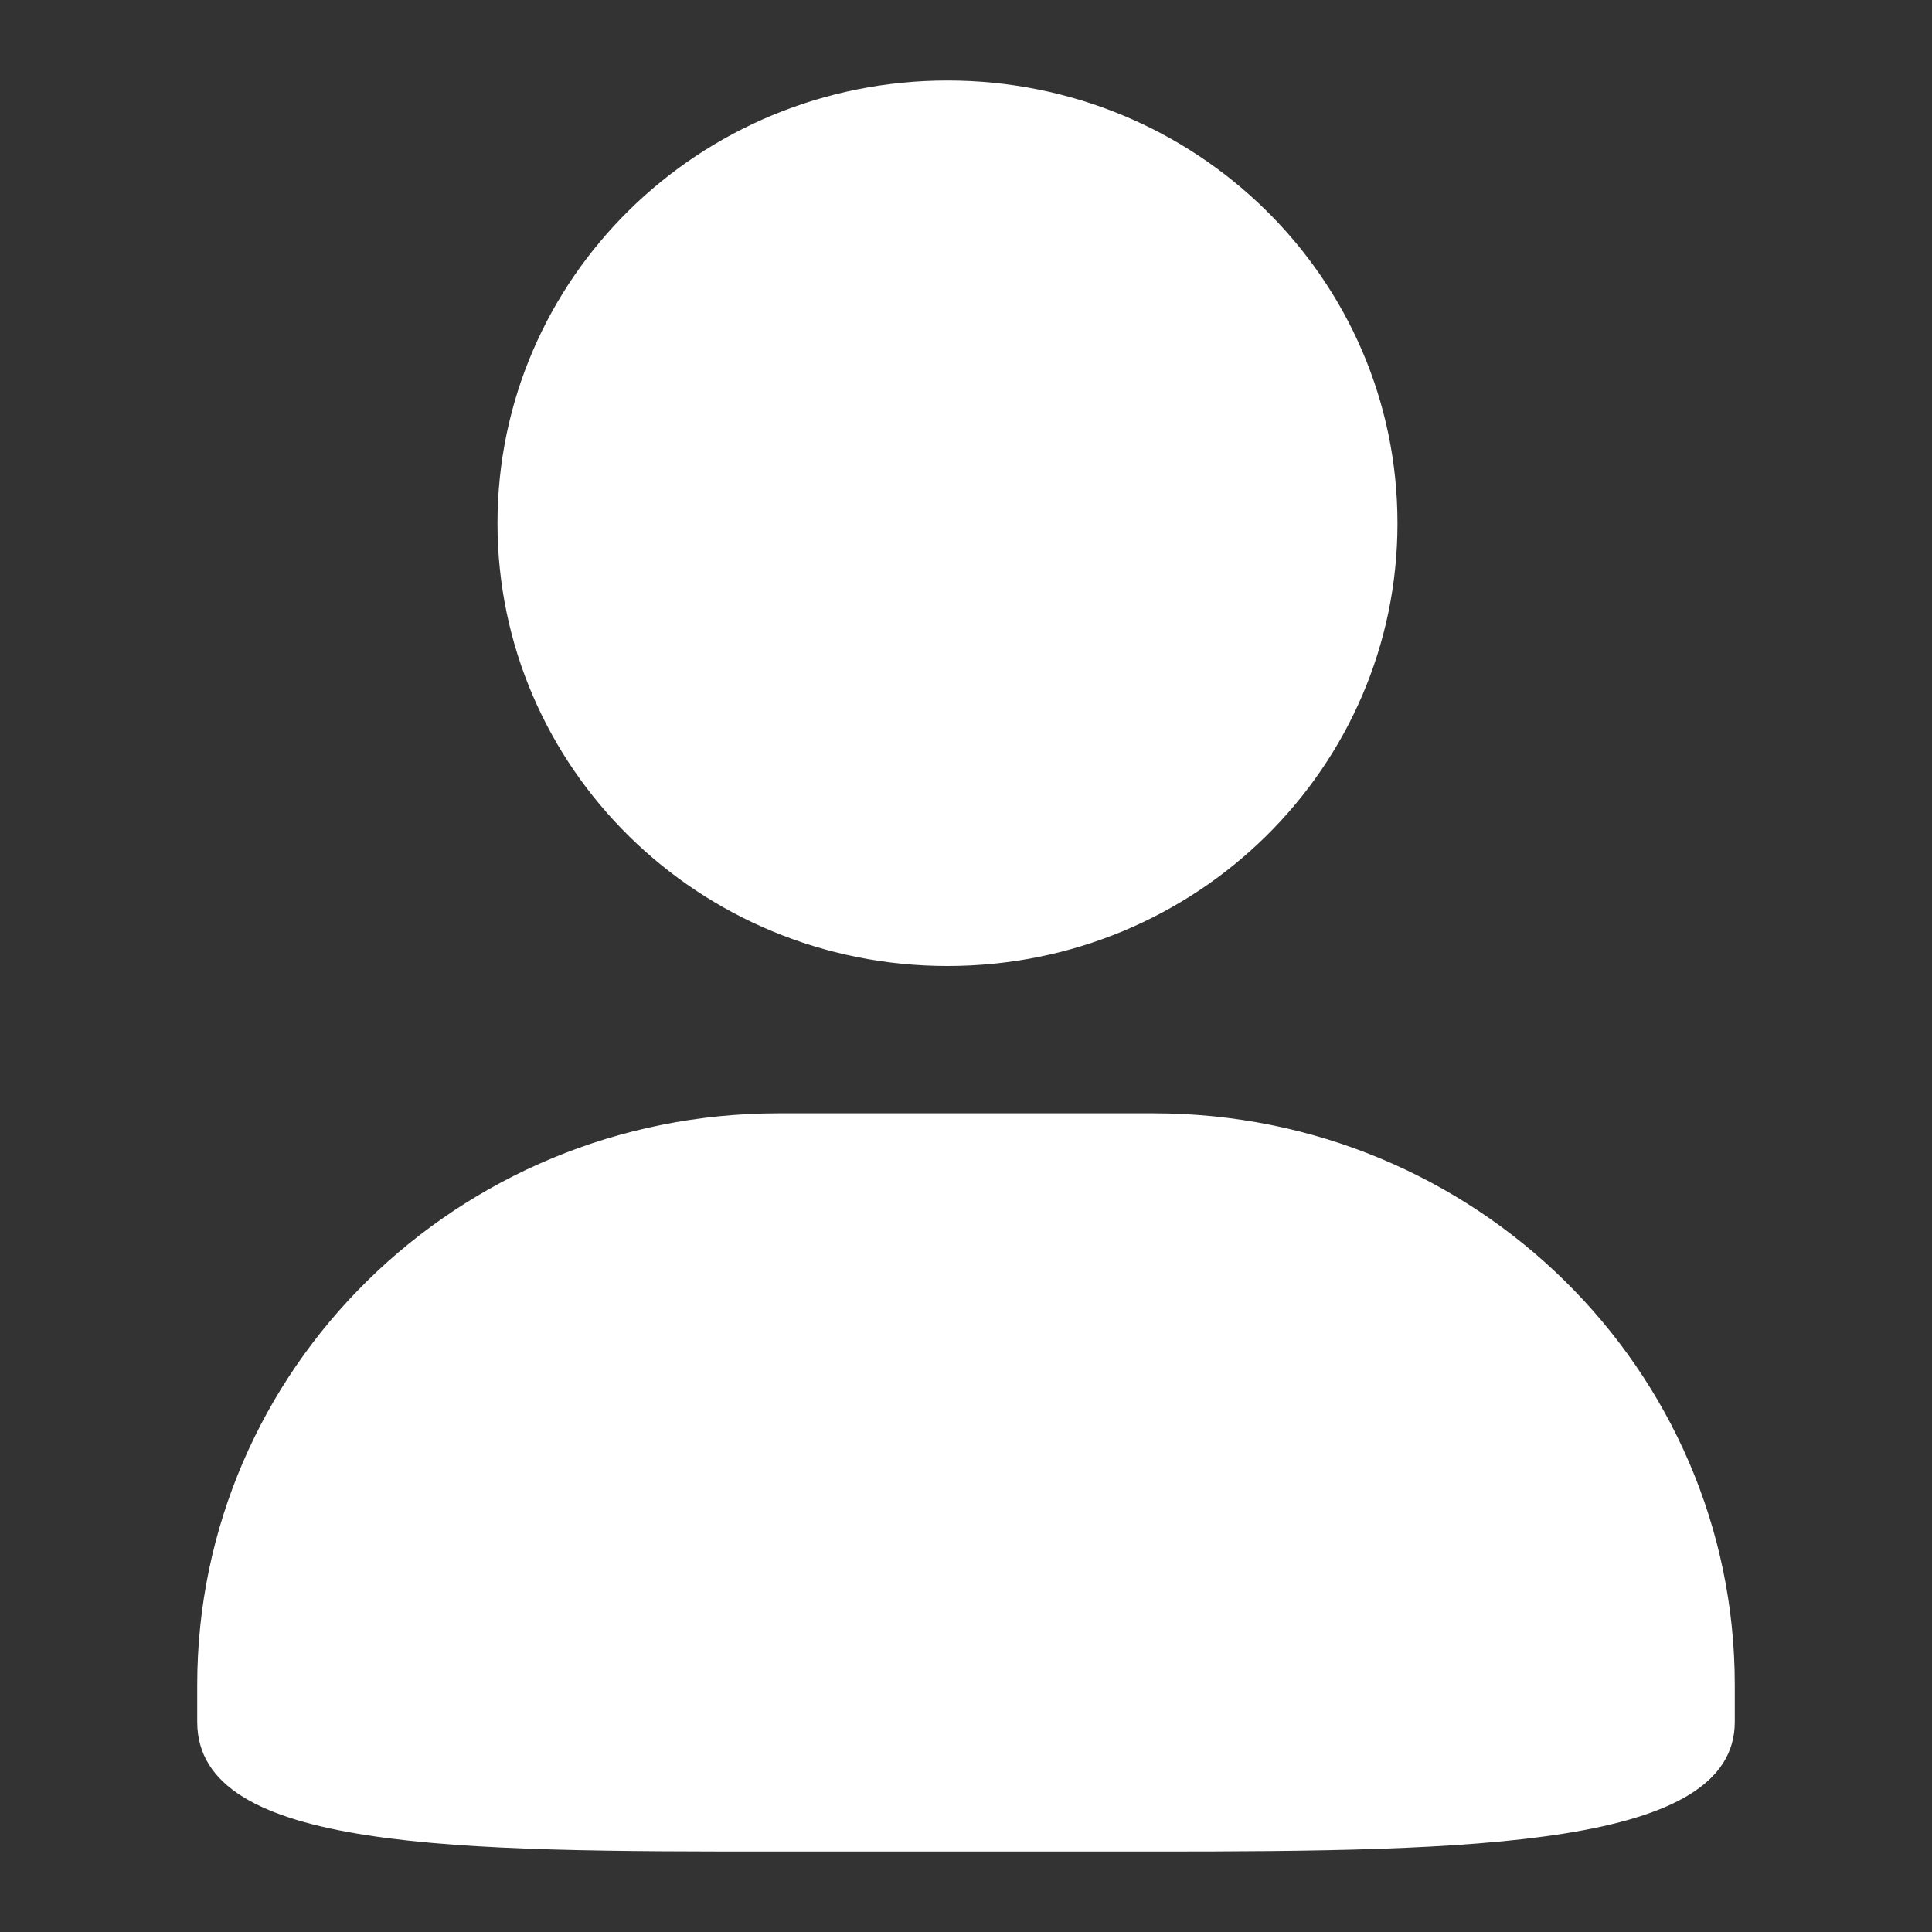 <?xml version="1.0" encoding="UTF-8"?>
<svg id="_图层_1" data-name="图层_1" xmlns="http://www.w3.org/2000/svg" version="1.1" viewBox="0 0 24 24">
  <rect x="0" y="0" width="24" height="24" fill="#333333" stroke="none"/>
  <!-- Generator: Adobe Illustrator 29.4.0, SVG Export Plug-In . SVG Version: 2.1.0 Build 152)  -->
  <defs>
    <style>
      .st0 {
        fill: #fff;
      }
    </style>
  </defs>
  <path class="st0" d="M11.77,1c3.09,0,5.59,2.46,5.59,5.5s-2.5,5.5-5.59,5.5-5.59-2.46-5.59-5.5S8.68,1,11.77,1h0ZM11.77,1c3.09,0,5.59,2.46,5.59,5.5s-2.5,5.5-5.59,5.5-5.59-2.46-5.59-5.5S8.68,1,11.77,1h0ZM9.67,13.83h4.66c3.99,0,7.22,3.18,7.22,7.1v.46c0,1.55-3.23,1.61-7.22,1.61h-4.66c-3.99,0-7.22,0-7.22-1.61v-.46c0-3.92,3.23-7.1,7.22-7.1h0Z"/>
</svg>
